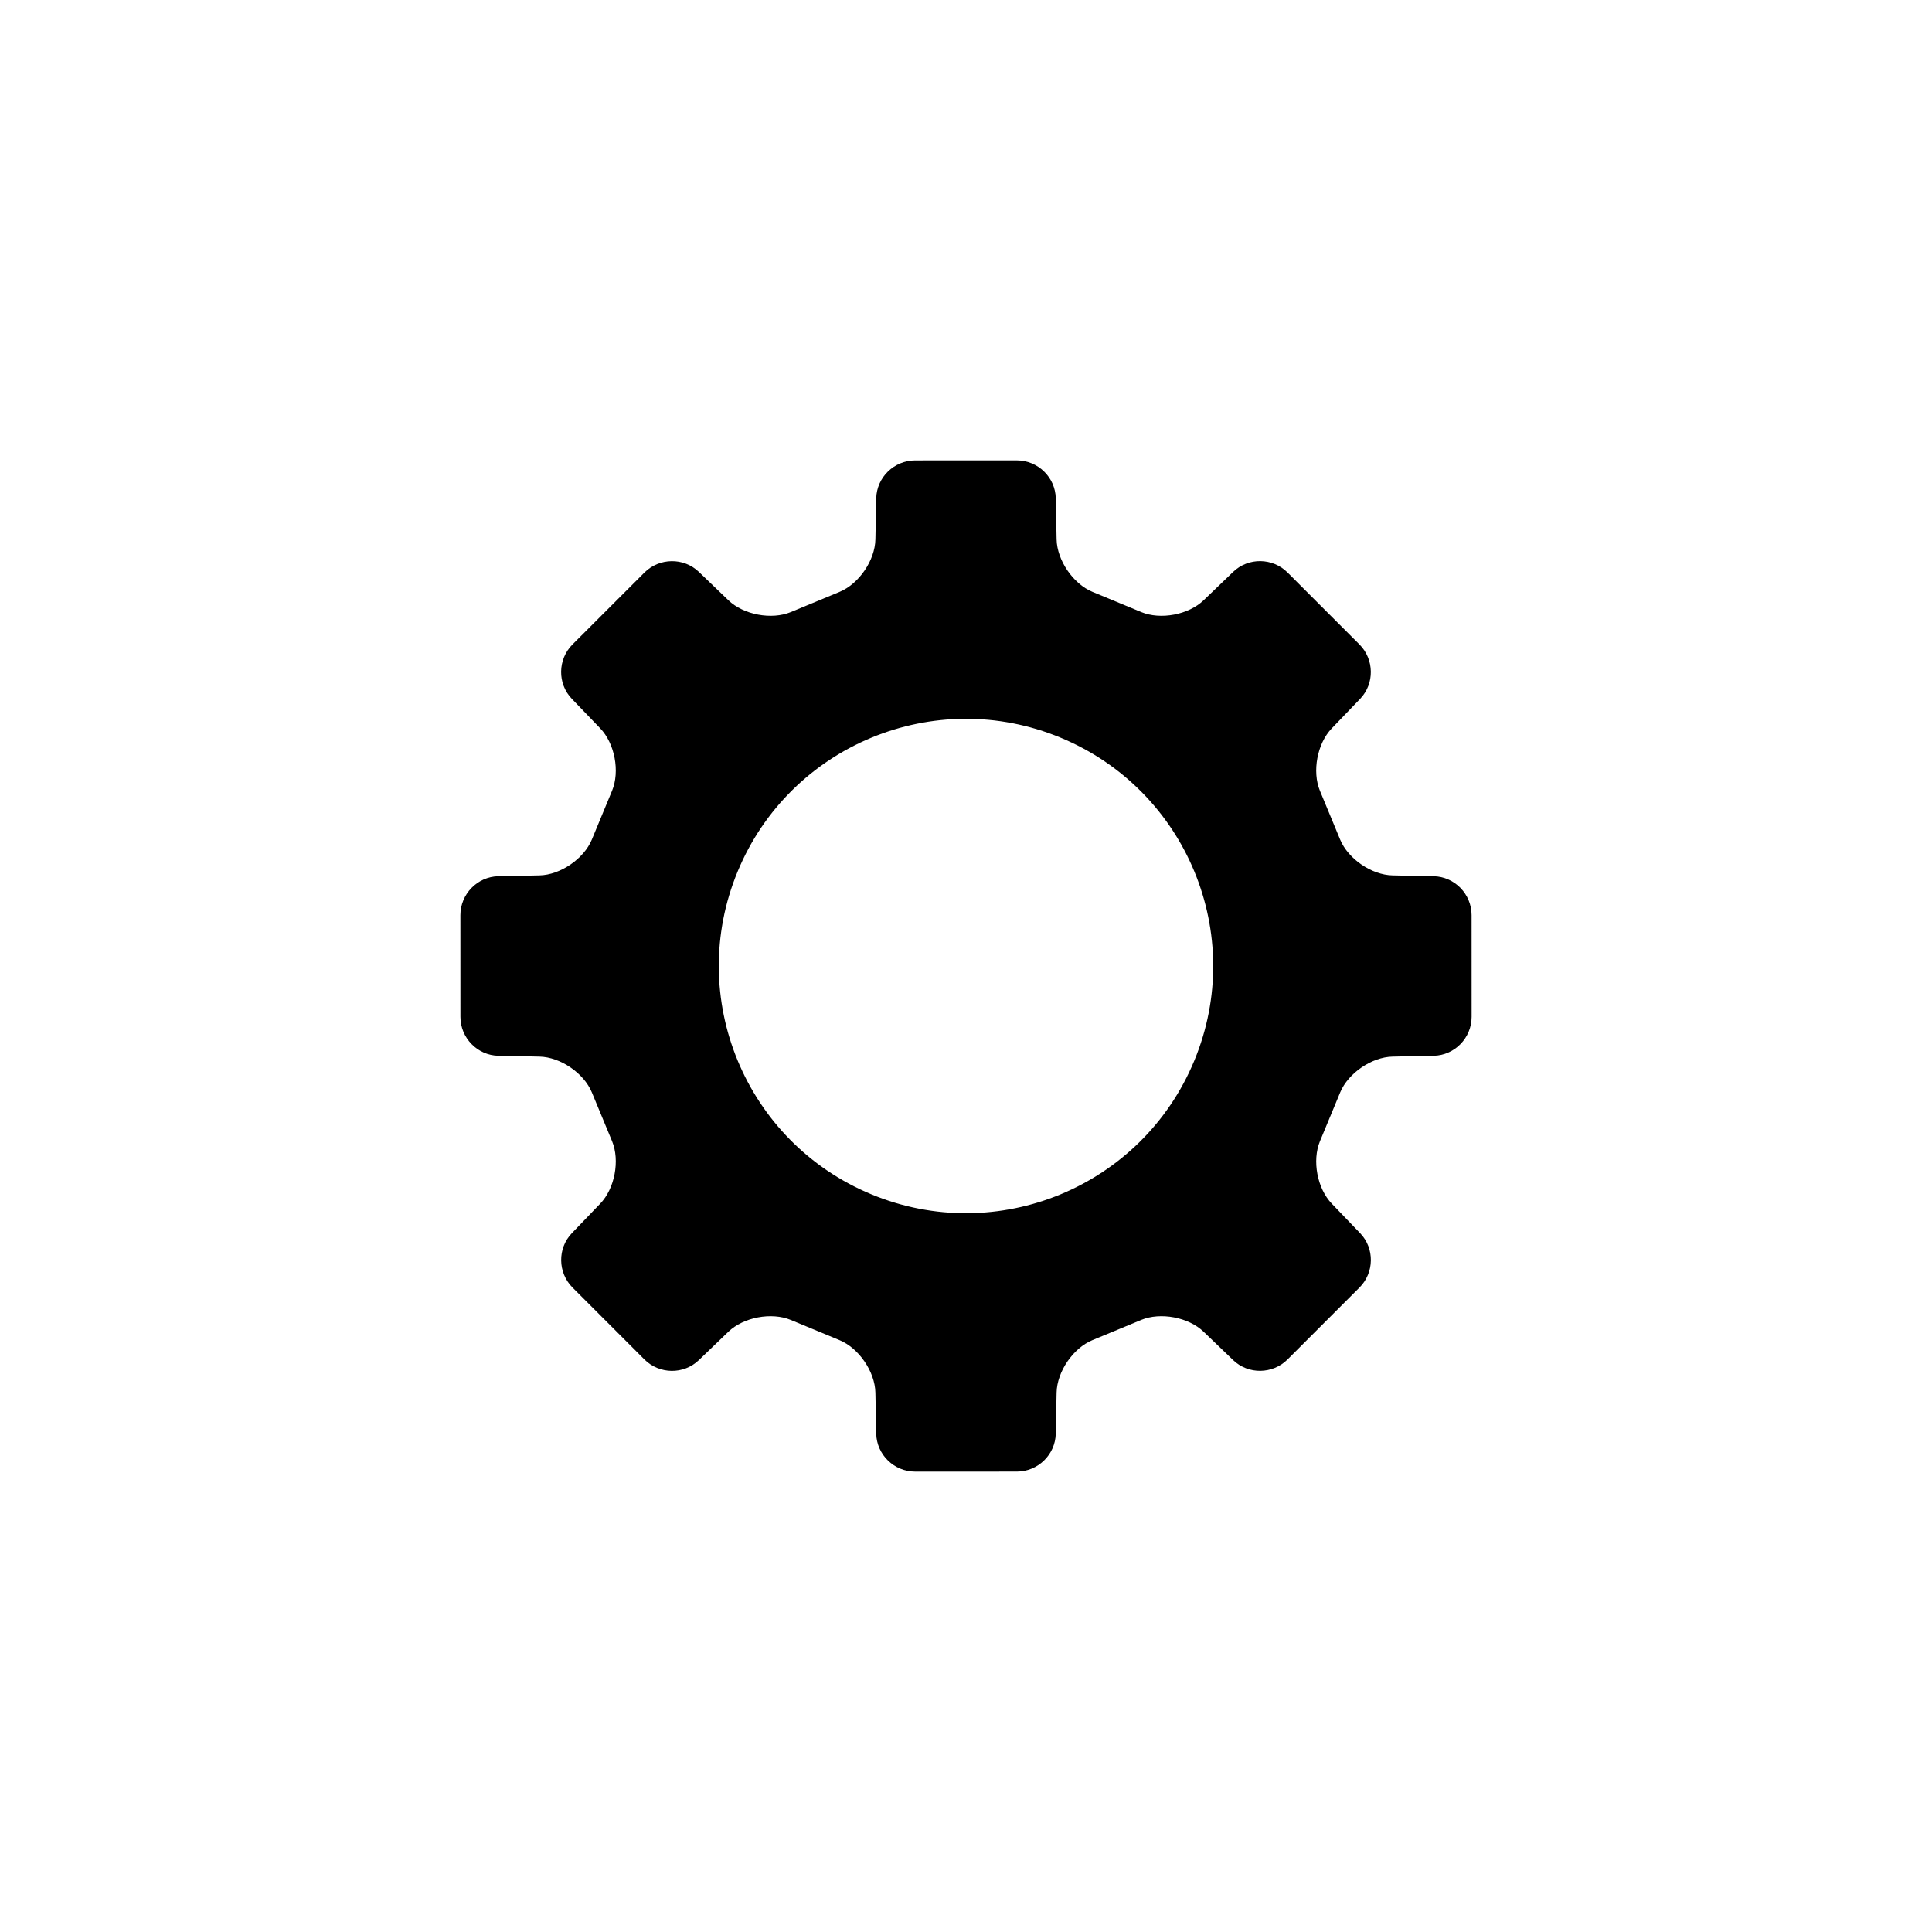 <?xml version="1.0" encoding="UTF-8"?>
<!-- Uploaded to: SVG Repo, www.svgrepo.com, Generator: SVG Repo Mixer Tools -->
<svg fill="#000000" width="800px" height="800px" version="1.1" viewBox="144 144 512 512" xmlns="http://www.w3.org/2000/svg">
 <path d="m329.19 504.46c-4.008 3.852-10.457 3.773-14.414-0.188l-19.043-19.051c-3.949-3.953-4.031-10.41-0.184-14.414l7.527-7.84c3.852-4.004 5.238-11.438 3.129-16.535l-5.359-12.938c-2.125-5.125-8.352-9.371-13.906-9.484l-10.863-0.219c-5.555-0.109-10.062-4.723-10.062-10.32l-0.008-26.938c0-5.59 4.504-10.211 10.059-10.324l10.867-0.219c5.555-0.109 11.793-4.387 13.906-9.484l5.359-12.941c2.125-5.125 0.723-12.531-3.125-16.539l-7.531-7.836c-3.852-4.008-3.773-10.457 0.188-14.414l19.051-19.043c3.957-3.949 10.41-4.031 14.418-0.184l7.836 7.527c4.008 3.852 11.438 5.238 16.535 3.129l12.941-5.359c5.125-2.125 9.371-8.352 9.48-13.906l0.219-10.863c0.109-5.555 4.727-10.062 10.324-10.062l26.938-0.008c5.59 0 10.211 4.504 10.32 10.059l0.219 10.867c0.113 5.555 4.387 11.793 9.484 13.906l12.941 5.359c5.129 2.125 12.535 0.723 16.539-3.125l7.84-7.531c4.008-3.852 10.453-3.773 14.41 0.188l19.043 19.051c3.953 3.957 4.035 10.41 0.184 14.418l-7.527 7.836c-3.852 4.008-5.238 11.438-3.125 16.535l5.359 12.941c2.121 5.125 8.348 9.371 13.902 9.48l10.863 0.219c5.559 0.109 10.062 4.727 10.062 10.324l0.008 26.938c0.004 5.59-4.504 10.211-10.059 10.32l-10.863 0.219c-5.559 0.113-11.797 4.387-13.906 9.484l-5.363 12.941c-2.121 5.129-0.723 12.535 3.129 16.539l7.527 7.84c3.852 4.008 3.773 10.453-0.188 14.41l-19.051 19.043c-3.953 3.953-10.41 4.035-14.414 0.184l-7.84-7.527c-4.004-3.852-11.438-5.238-16.535-3.125l-12.938 5.359c-5.125 2.121-9.371 8.348-9.484 13.902l-0.219 10.863c-0.109 5.559-4.723 10.062-10.32 10.062l-26.938 0.008c-5.59 0.004-10.211-4.504-10.324-10.059l-0.219-10.863c-0.109-5.559-4.387-11.797-9.484-13.906l-12.941-5.363c-5.125-2.121-12.531-0.723-16.539 3.129zm45.746-43.949c33.418 13.844 71.73-2.027 85.574-35.445s-2.027-71.73-35.445-85.574-71.73 2.027-85.574 35.445c-13.844 33.418 2.027 71.73 35.445 85.574z" fill-rule="evenodd"/>
</svg>